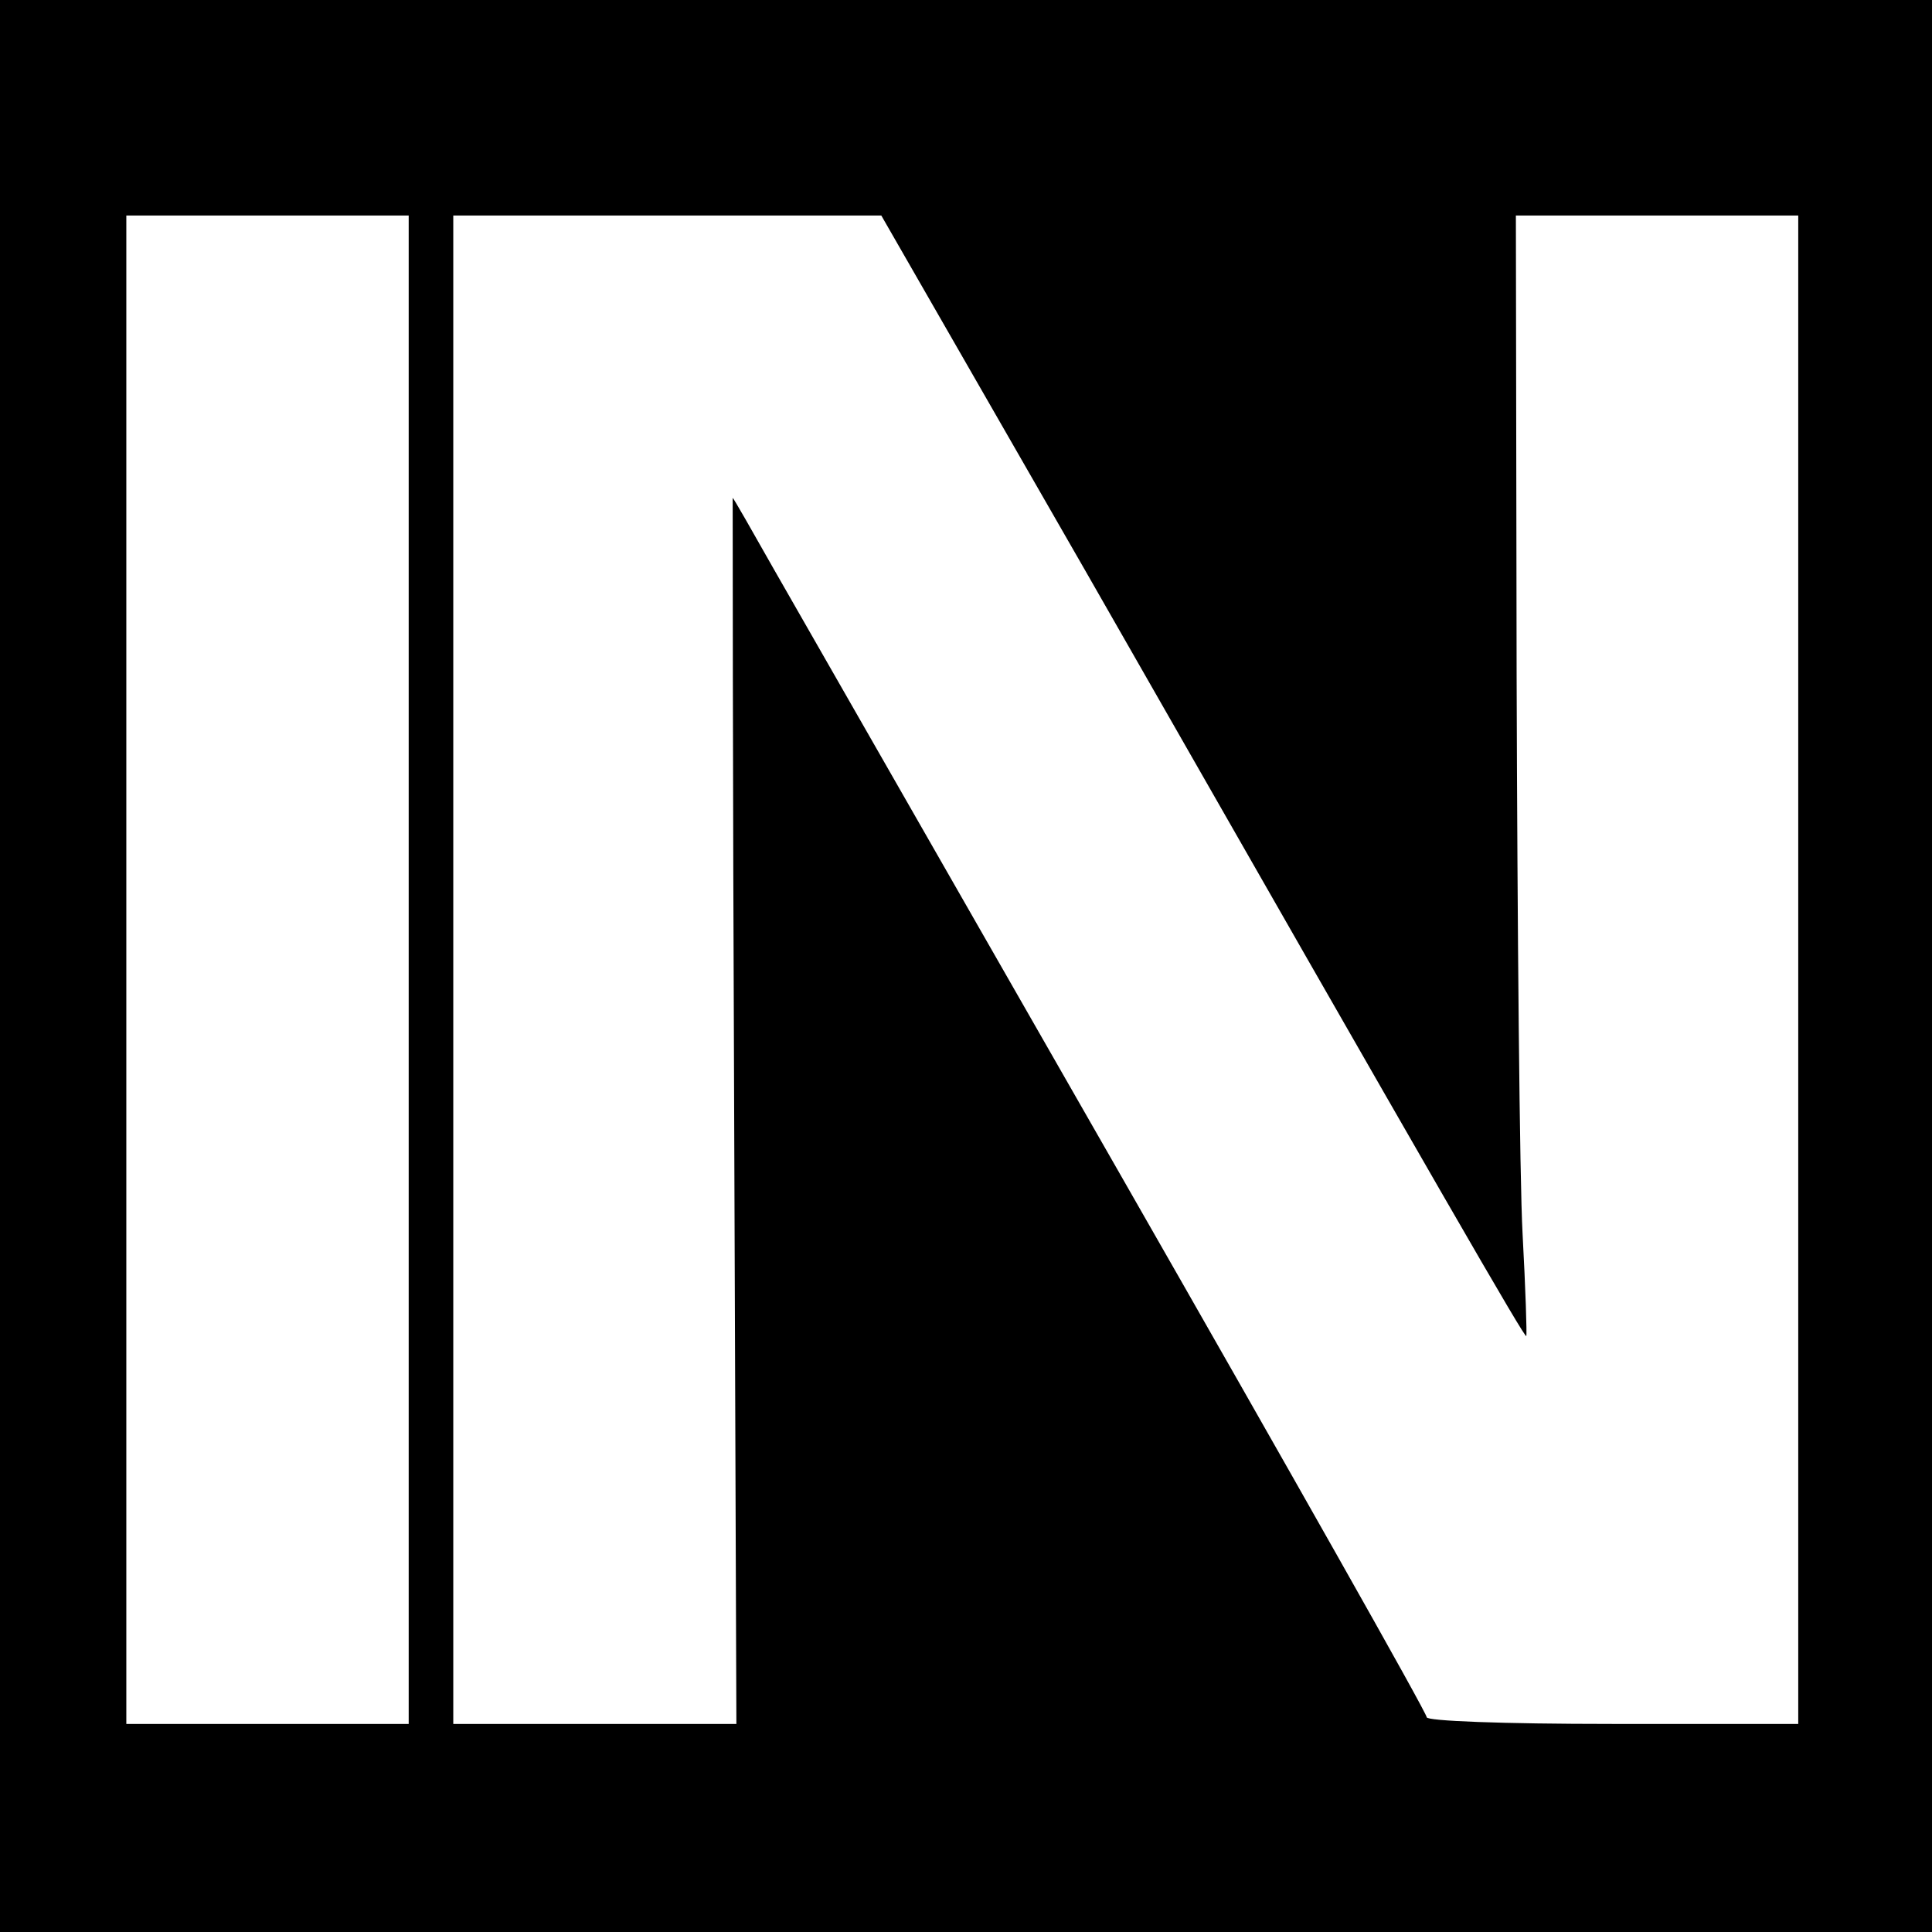 <?xml version="1.0" standalone="no"?>
<!DOCTYPE svg PUBLIC "-//W3C//DTD SVG 20010904//EN"
 "http://www.w3.org/TR/2001/REC-SVG-20010904/DTD/svg10.dtd">
<svg version="1.0" xmlns="http://www.w3.org/2000/svg"
 width="260pt" height="260pt" viewBox="0 0 260 260"
 preserveAspectRatio="xMidYMid meet">
<g transform="translate(0,260) scale(0.1,-0.1)"
fill="#000000" stroke="none">
<path d="M0 1300 l0 -1300 1300 0 1300 0 0 1300 0 1300 -1300 0 -1300 0 0
-1300z m550 -5 l0 -1015 -190 0 -190 0 0 1015 0 1015 190 0 190 0 0 -1015z
m910 538 c488 -854 592 -1034 594 -1031 1 2 -1 64 -5 138 -4 74 -7 413 -8 753
l-1 617 190 0 190 0 0 -1015 0 -1015 -250 0 c-149 0 -250 4 -250 9 0 6 -185
333 -411 728 -226 395 -436 762 -467 816 -30 53 -55 97 -56 97 0 0 0 -371 2
-825 l3 -825 -191 0 -190 0 0 1015 0 1015 288 0 288 0 274 -477z"/>
</g>
</svg>
